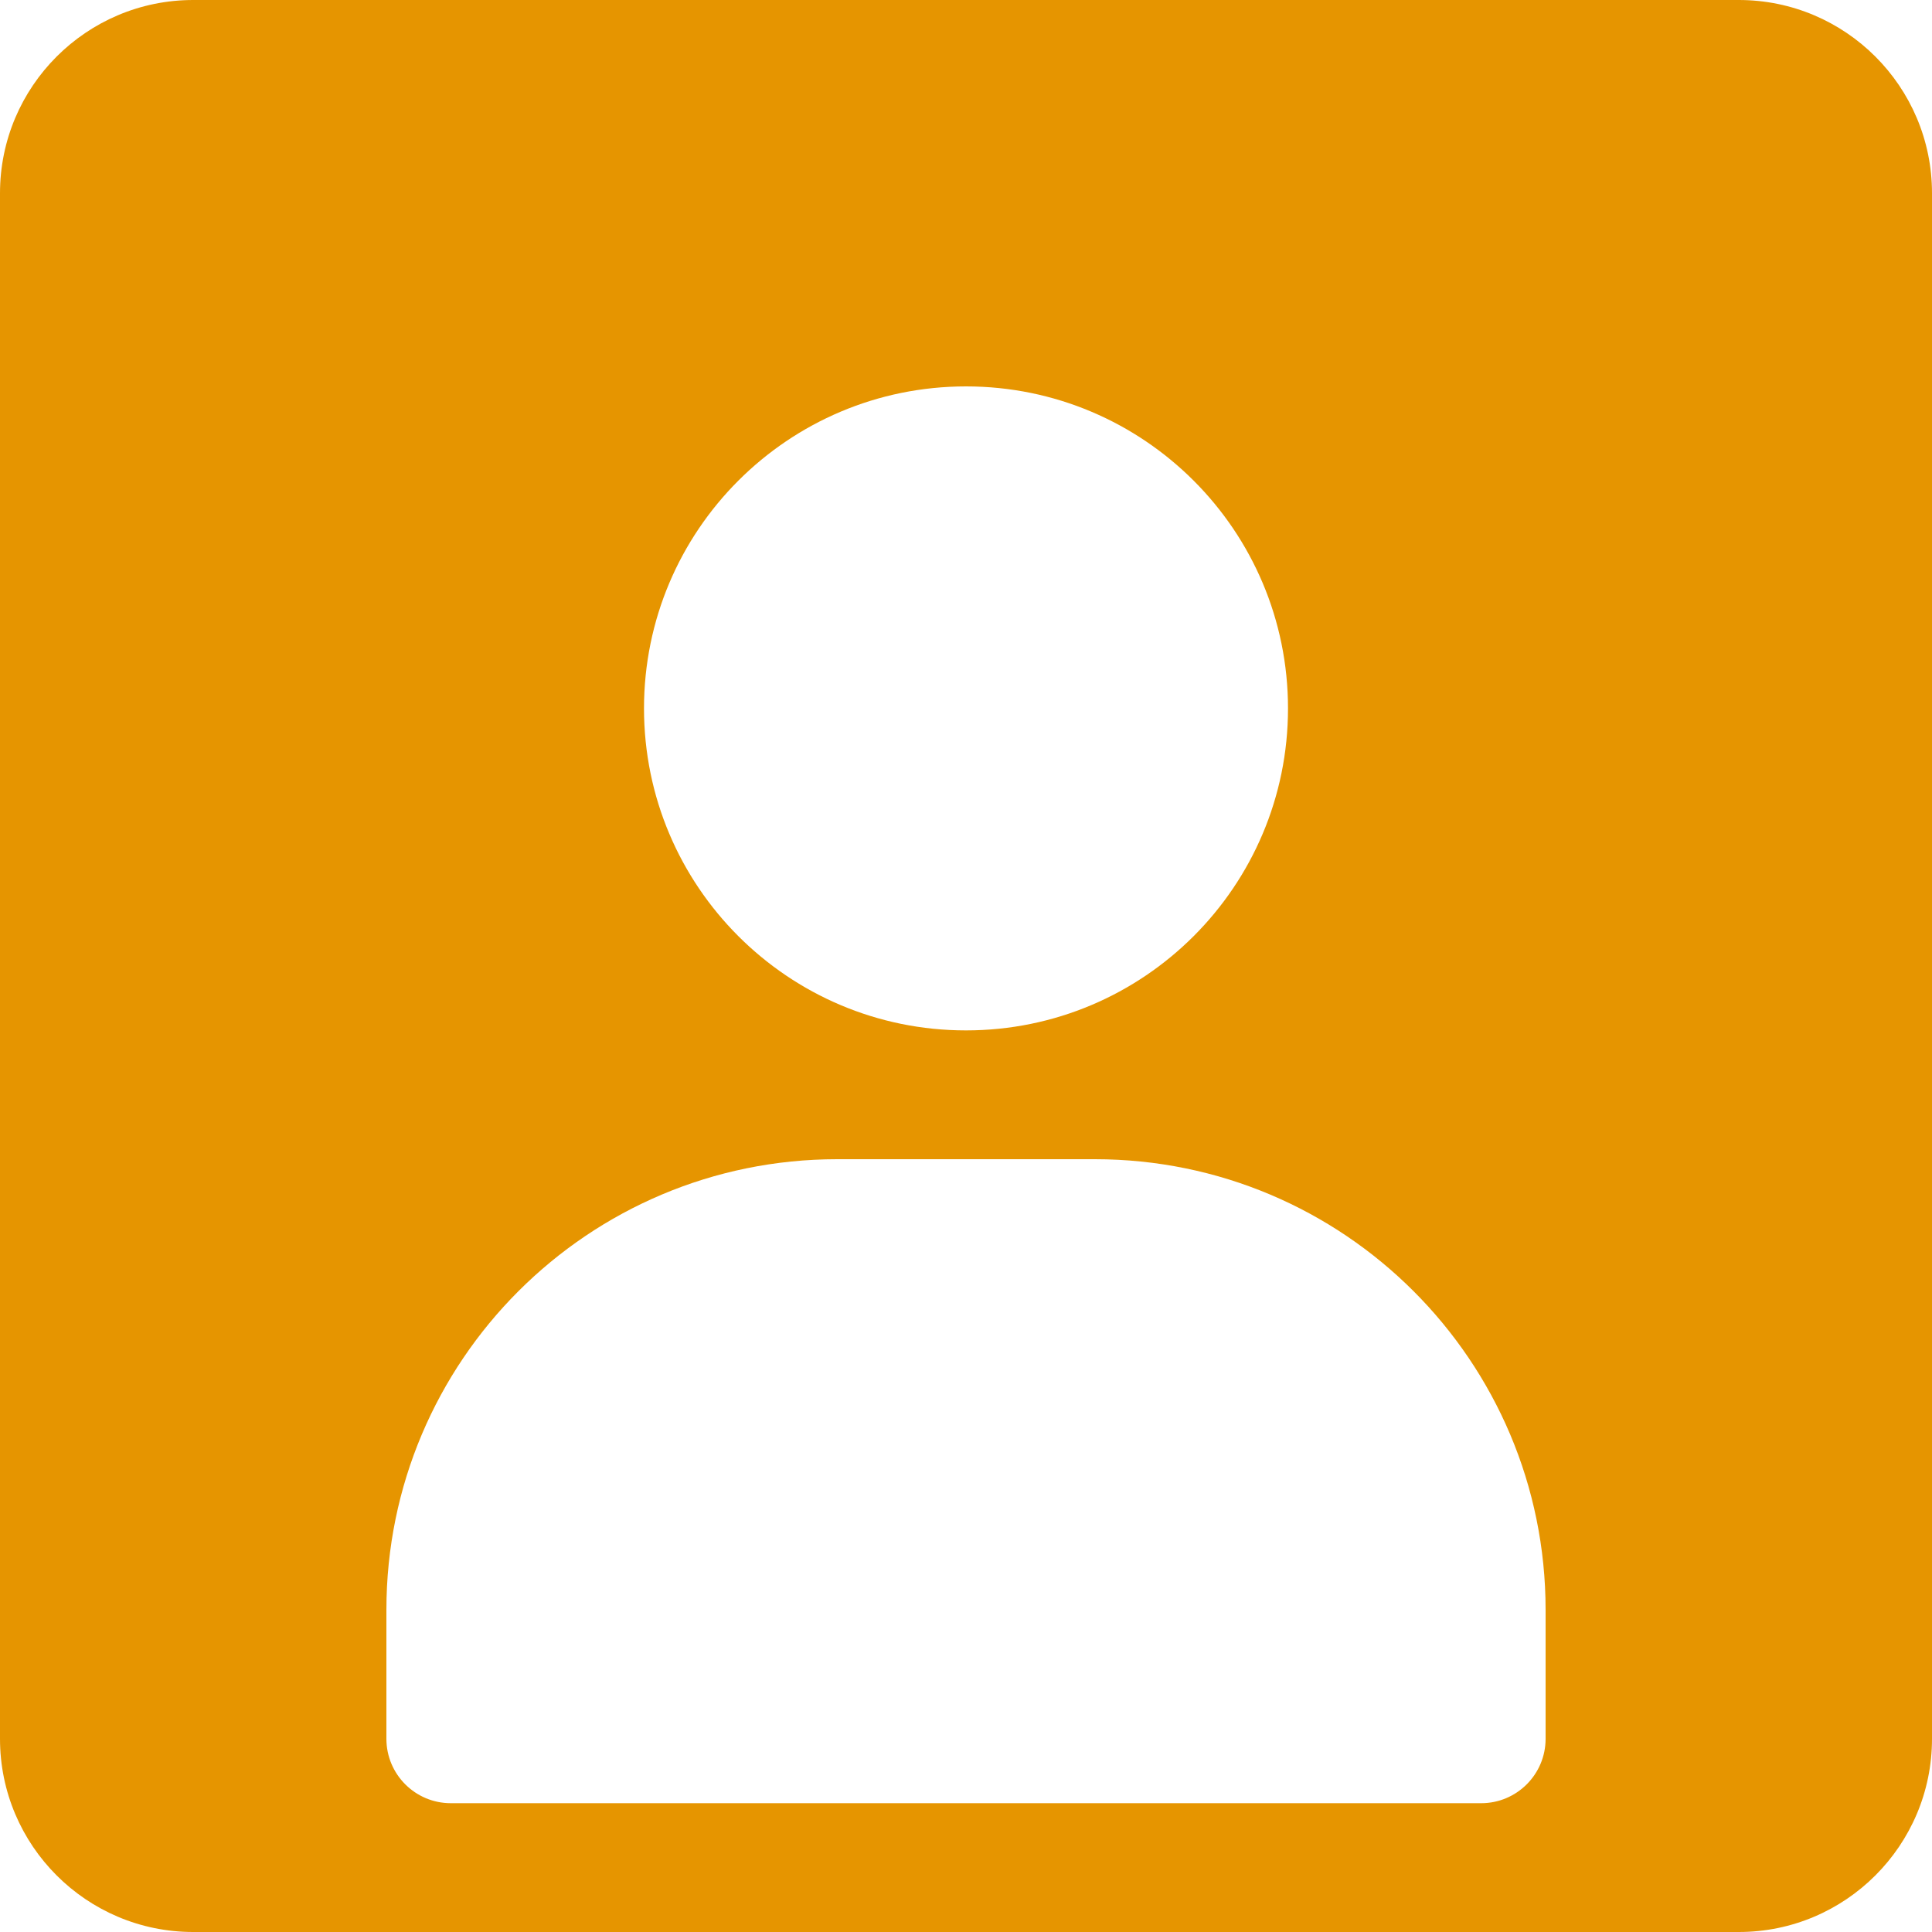 <!DOCTYPE svg PUBLIC "-//W3C//DTD SVG 1.1//EN" "http://www.w3.org/Graphics/SVG/1.1/DTD/svg11.dtd">
<!-- Uploaded to: SVG Repo, www.svgrepo.com, Transformed by: SVG Repo Mixer Tools -->
<svg width="800px" height="800px" viewBox="0 0 15 15" fill="none" xmlns="http://www.w3.org/2000/svg">
<g id="SVGRepo_bgCarrier" stroke-width="0"/>
<g id="SVGRepo_tracerCarrier" stroke-linecap="round" stroke-linejoin="round"/>
<g id="SVGRepo_iconCarrier"> <path fill-rule="evenodd" clip-rule="evenodd" d="M1.5 0C0.672 0 0 0.672 0 1.5V13.5C0 14.328 0.672 15 1.5 15H13.5C14.328 15 15 14.328 15 13.5V1.5C15 0.672 14.328 0 13.5 0H1.5ZM6.5 9C4.567 9 3 10.566 3 12.499V13.5C3 13.776 3.224 14 3.5 14H11.5C11.776 14 12 13.776 12 13.5V12.499C12 10.566 10.433 9 8.5 9H6.5ZM5 5.5C5 4.119 6.119 3 7.5 3C8.881 3 10 4.119 10 5.5C10 6.881 8.881 8 7.5 8C6.119 8 5 6.881 5 5.5Z" fill="#e69500"/> </g>
</svg>